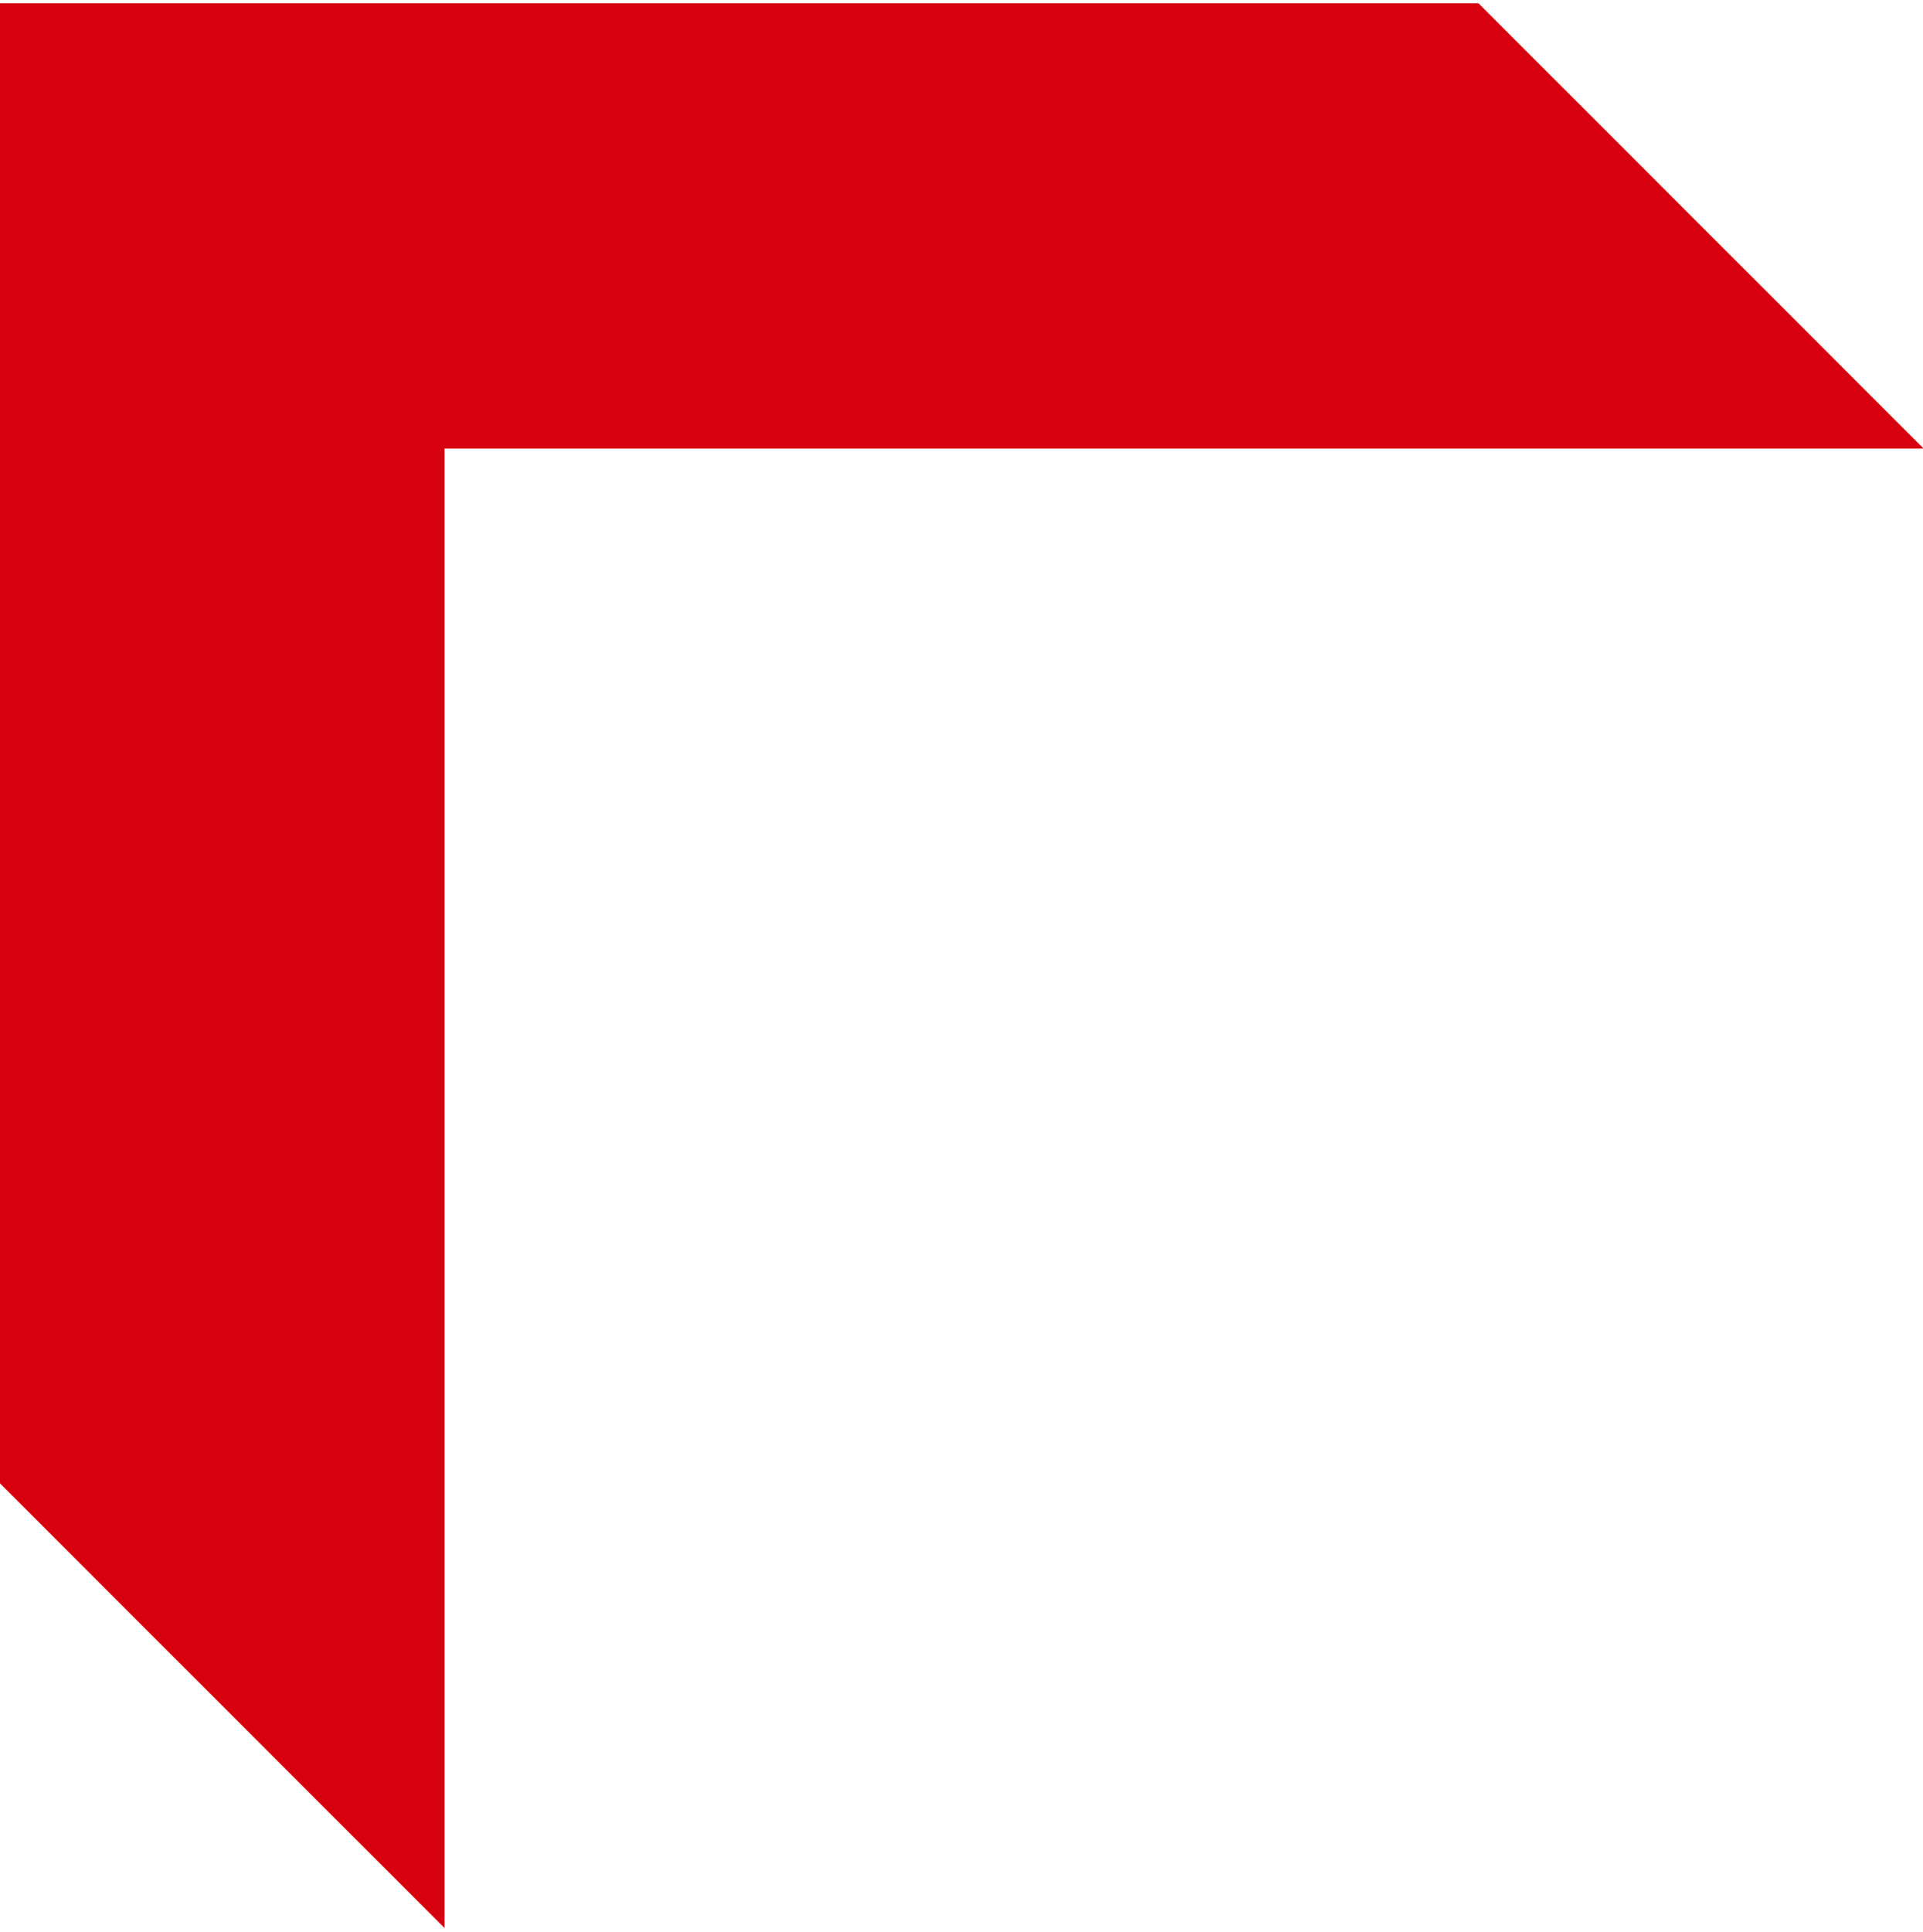 <?xml version="1.0" encoding="UTF-8"?>
<svg id="_レイヤー_1" data-name="レイヤー_1" xmlns="http://www.w3.org/2000/svg" width="228" height="229" version="1.1" viewBox="0 0 228 229">
  <!-- Generator: Adobe Illustrator 29.0.1, SVG Export Plug-In . SVG Version: 2.1.0 Build 192)  -->
  <polygon points="-.076 .386 -.076 175.754 52.708 228.537 52.708 53.17 228.076 53.17 175.292 .386 -.076 .386" style="fill: #d7000f;"/>
</svg>